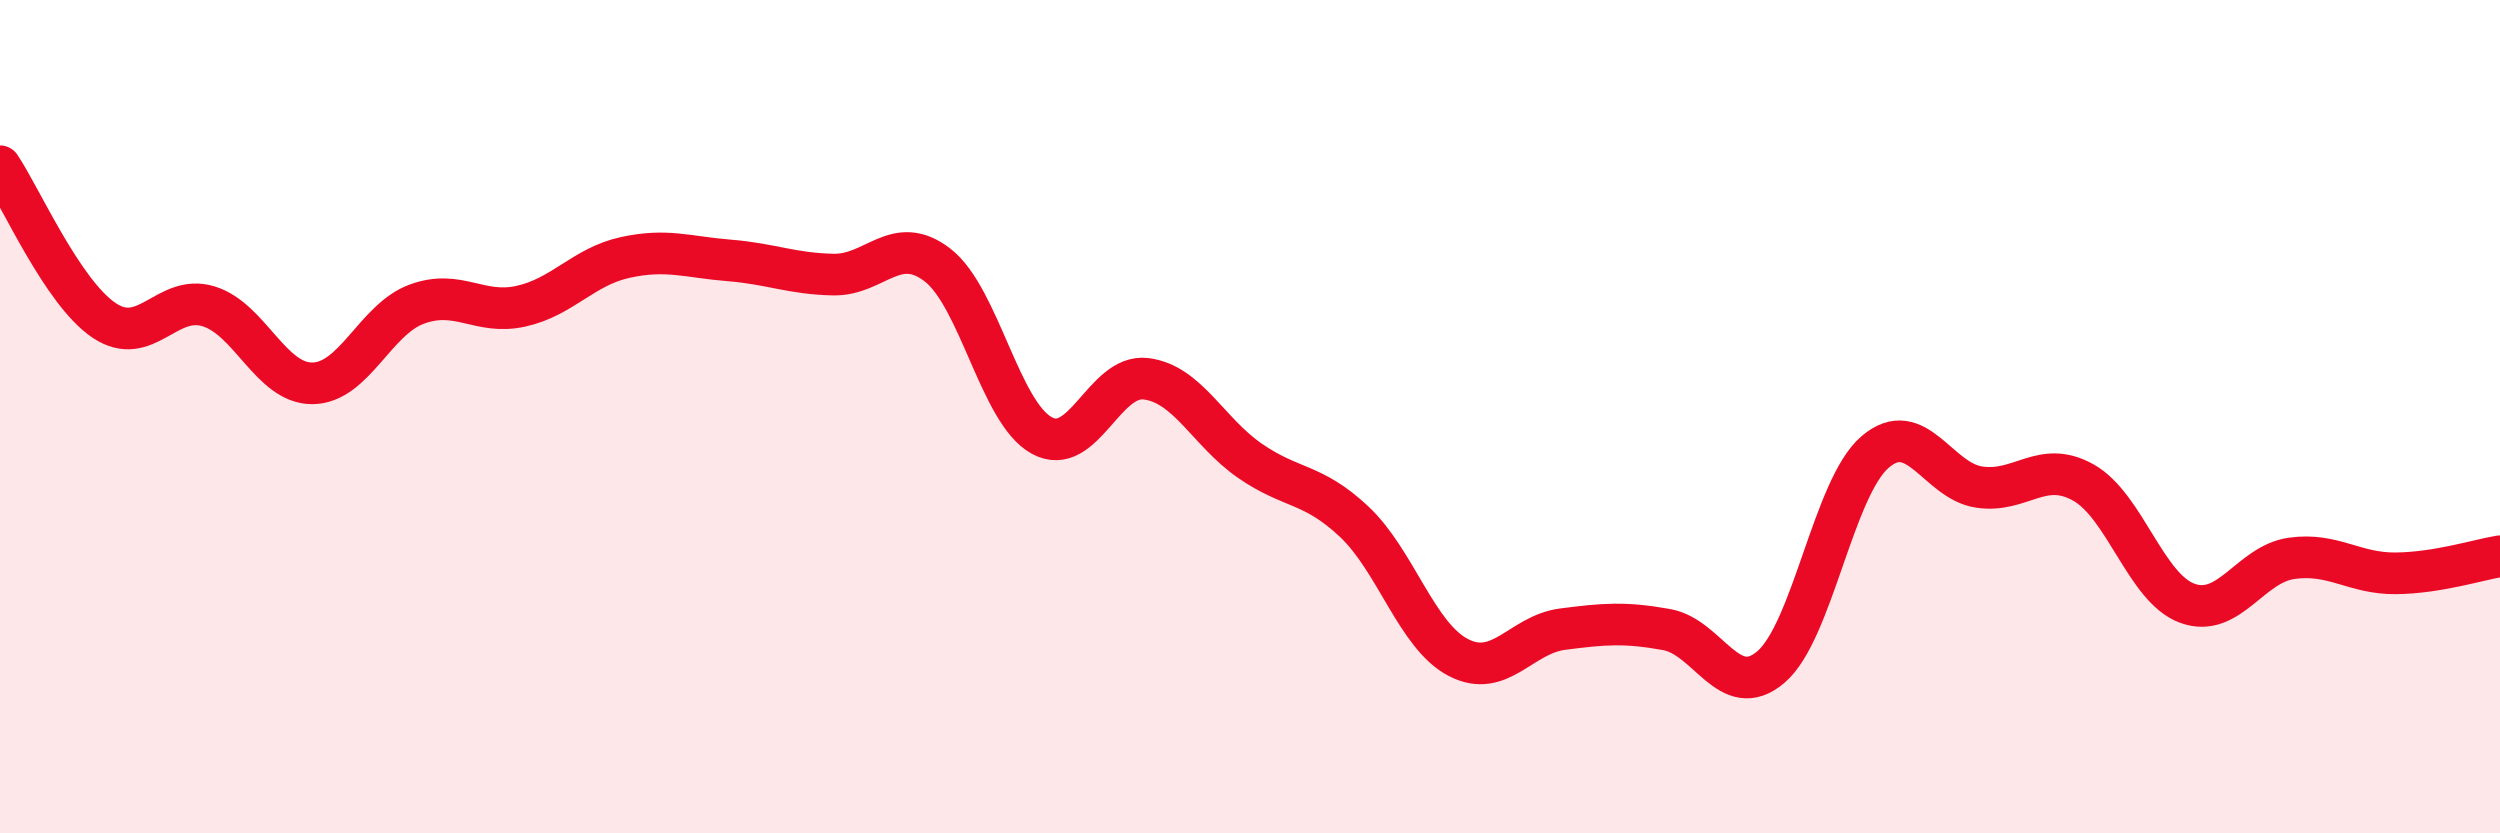 
    <svg width="60" height="20" viewBox="0 0 60 20" xmlns="http://www.w3.org/2000/svg">
      <path
        d="M 0,3.99 C 0.5,4.73 1.5,7.02 2.5,7.69 C 3.5,8.36 4,7.05 5,7.35 C 6,7.65 6.5,9.21 7.5,9.2 C 8.5,9.19 9,7.67 10,7.3 C 11,6.93 11.5,7.57 12.5,7.35 C 13.5,7.13 14,6.4 15,6.18 C 16,5.96 16.5,6.17 17.5,6.25 C 18.5,6.33 19,6.57 20,6.59 C 21,6.61 21.5,5.59 22.5,6.36 C 23.5,7.13 24,9.9 25,10.45 C 26,11 26.5,8.97 27.5,9.09 C 28.5,9.21 29,10.37 30,11.06 C 31,11.75 31.5,11.58 32.5,12.52 C 33.5,13.46 34,15.26 35,15.78 C 36,16.3 36.5,15.23 37.5,15.1 C 38.5,14.97 39,14.93 40,15.11 C 41,15.29 41.5,16.86 42.5,16.01 C 43.5,15.16 44,11.71 45,10.85 C 46,9.99 46.5,11.54 47.5,11.69 C 48.5,11.84 49,11.02 50,11.58 C 51,12.14 51.5,14.12 52.5,14.48 C 53.5,14.84 54,13.54 55,13.4 C 56,13.26 56.5,13.77 57.5,13.76 C 58.5,13.75 59.5,13.43 60,13.35L60 20L0 20Z"
        fill="#EB0A25"
        opacity="0.1"
        stroke-linecap="round"
        stroke-linejoin="round"
      />
      <path
        d="M 0,3.99 C 0.5,4.73 1.5,7.02 2.5,7.69 C 3.5,8.36 4,7.05 5,7.35 C 6,7.65 6.5,9.21 7.5,9.2 C 8.5,9.19 9,7.67 10,7.3 C 11,6.93 11.5,7.57 12.5,7.35 C 13.5,7.13 14,6.4 15,6.18 C 16,5.96 16.5,6.17 17.5,6.25 C 18.5,6.33 19,6.57 20,6.59 C 21,6.61 21.5,5.59 22.5,6.36 C 23.5,7.13 24,9.9 25,10.45 C 26,11 26.5,8.97 27.5,9.09 C 28.5,9.21 29,10.37 30,11.06 C 31,11.75 31.5,11.58 32.5,12.52 C 33.5,13.46 34,15.26 35,15.78 C 36,16.3 36.5,15.23 37.5,15.1 C 38.5,14.97 39,14.93 40,15.11 C 41,15.29 41.5,16.86 42.5,16.01 C 43.5,15.16 44,11.71 45,10.85 C 46,9.99 46.5,11.54 47.5,11.69 C 48.5,11.84 49,11.02 50,11.58 C 51,12.14 51.5,14.12 52.5,14.48 C 53.5,14.84 54,13.54 55,13.4 C 56,13.26 56.5,13.77 57.5,13.76 C 58.5,13.75 59.5,13.43 60,13.35"
        stroke="#EB0A25"
        stroke-width="1"
        fill="none"
        stroke-linecap="round"
        stroke-linejoin="round"
      />
    </svg>
  